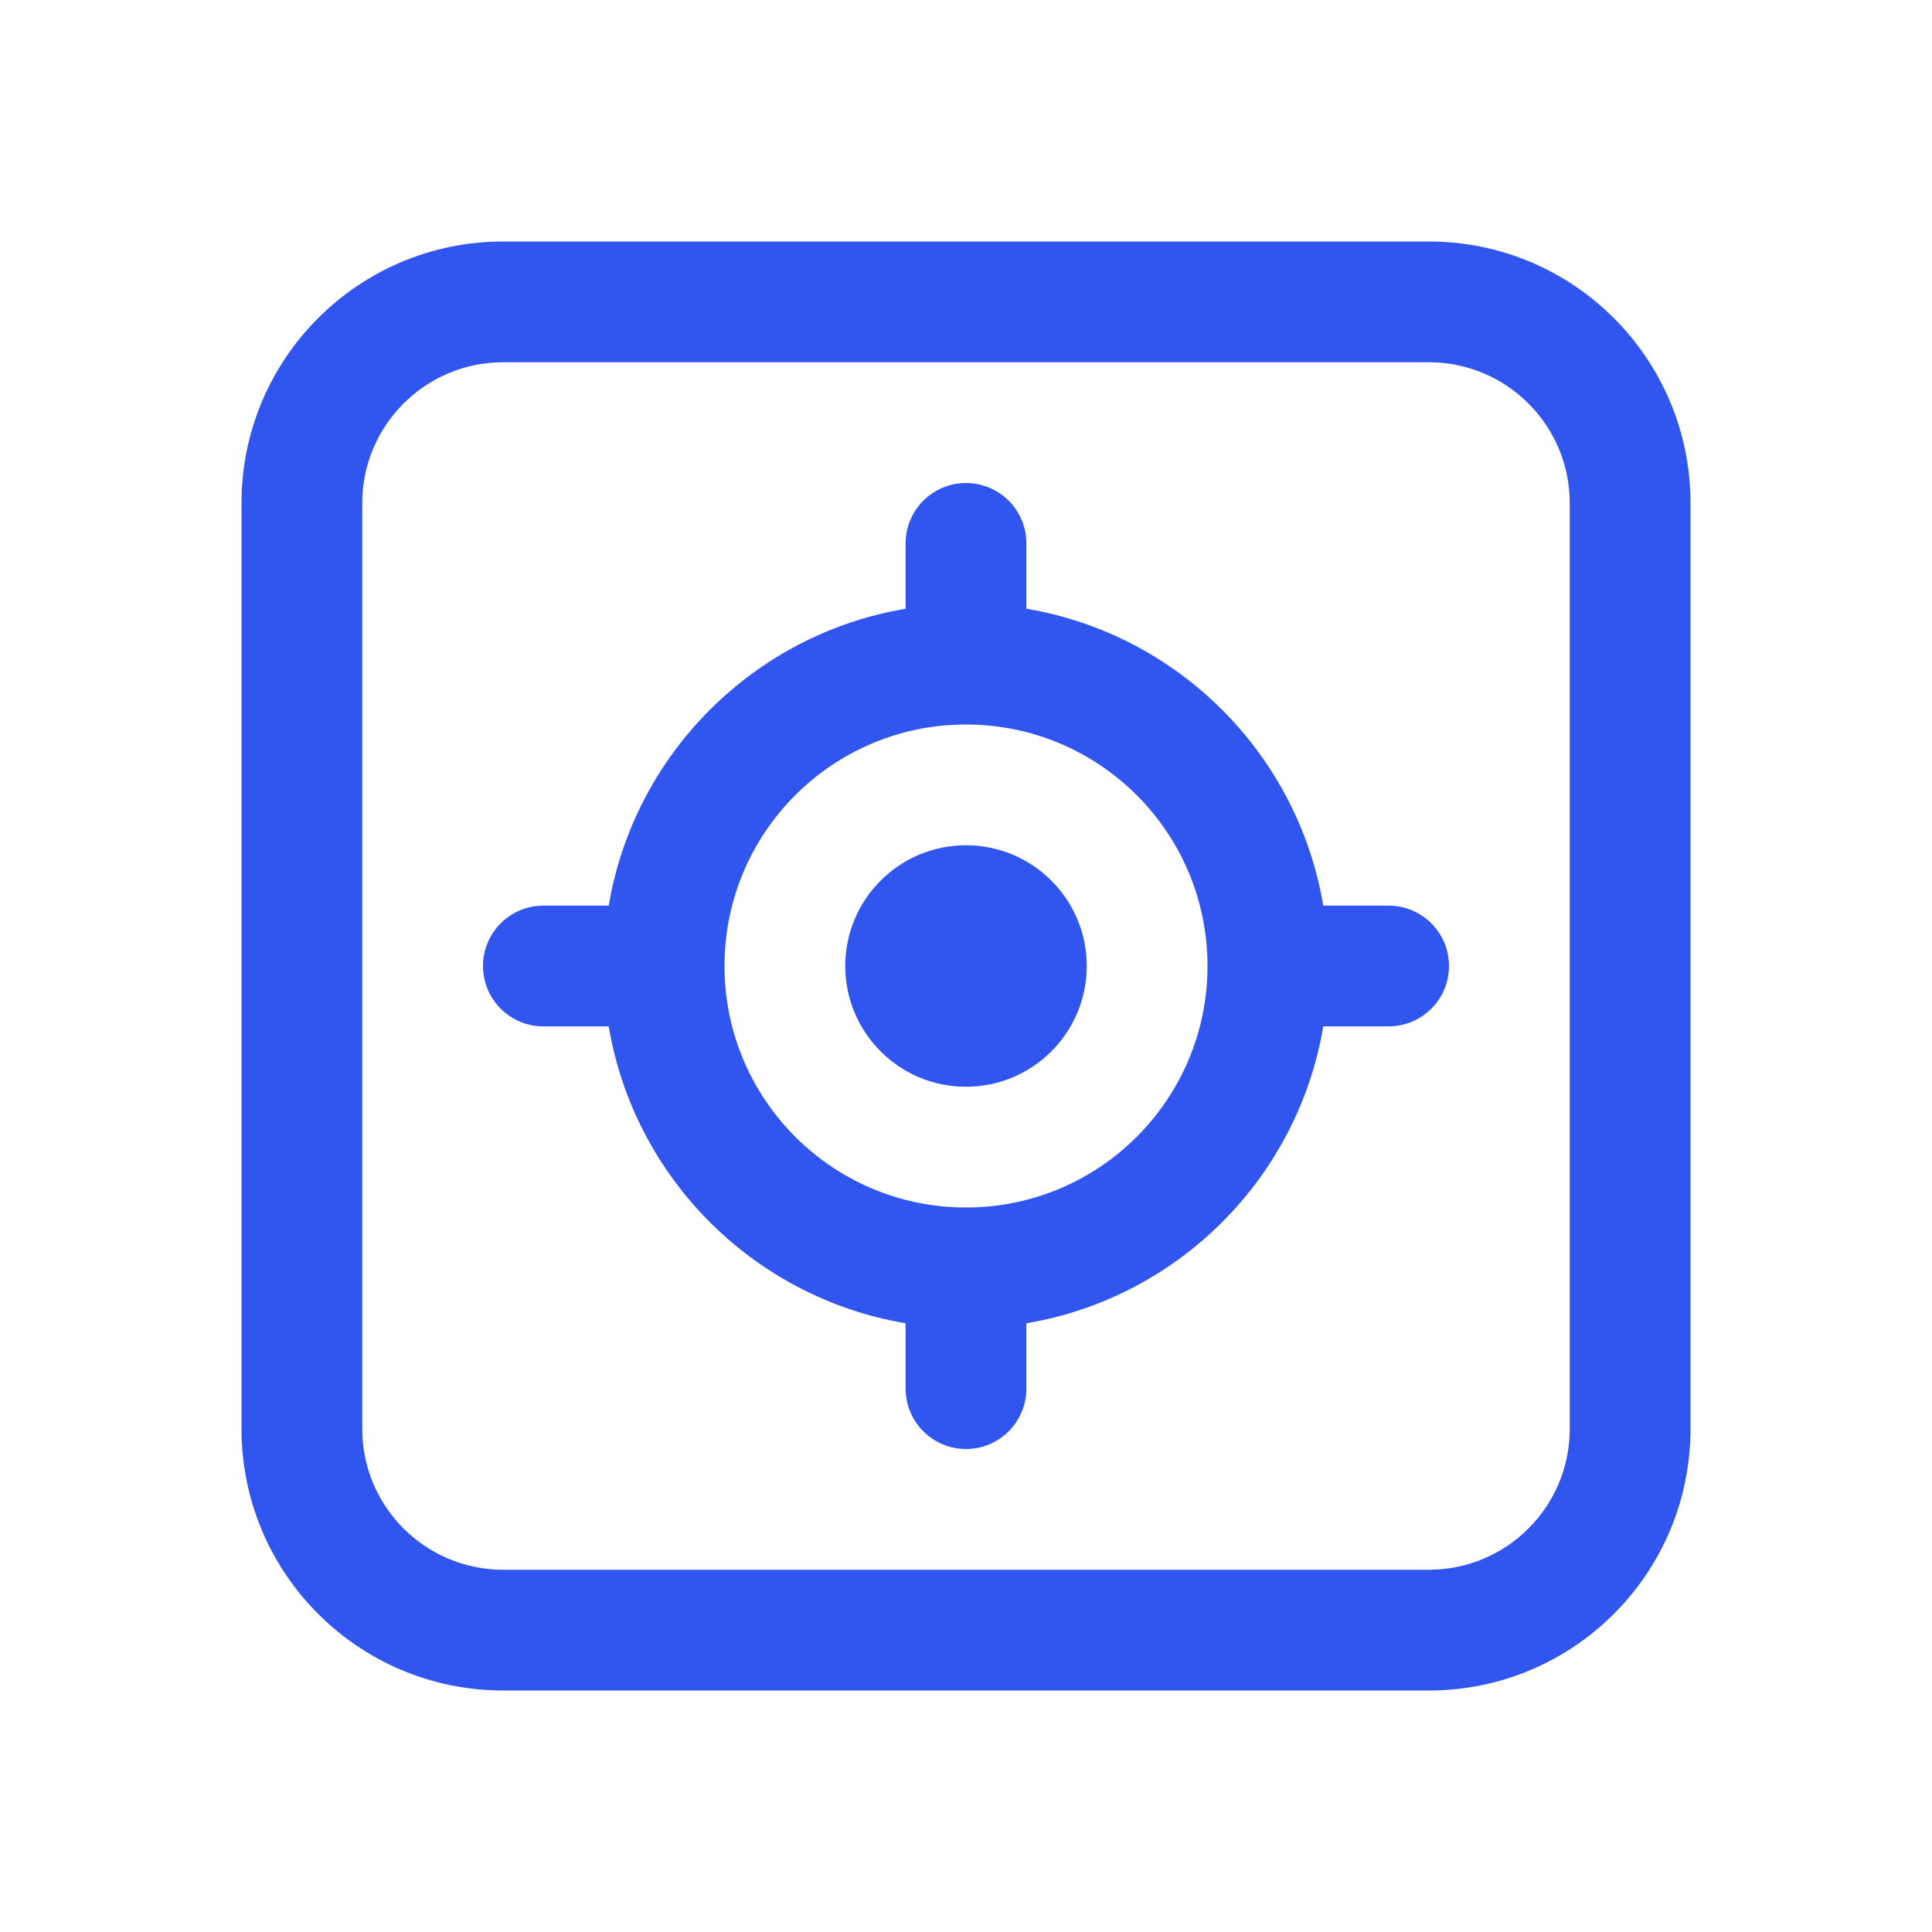 <svg width="24" height="24" viewBox="0 0 24 24" fill="none" xmlns="http://www.w3.org/2000/svg">
<path d="M6.25 3C4.455 3 3 4.455 3 6.25V17.75C3 19.545 4.455 21 6.25 21H17.75C19.545 21 21 19.545 21 17.75V6.25C21 4.455 19.545 3 17.75 3H6.25ZM4.5 6.25C4.5 5.284 5.284 4.5 6.25 4.5H17.75C18.716 4.5 19.5 5.284 19.5 6.25V17.75C19.5 18.716 18.716 19.5 17.75 19.5H6.25C5.284 19.5 4.5 18.716 4.5 17.75V6.25ZM9 12C9 10.343 10.343 9 12 9C13.657 9 15 10.343 15 12C15 13.657 13.657 15 12 15C10.343 15 9 13.657 9 12ZM7.562 11.25H6.75C6.336 11.25 6 11.586 6 12C6 12.414 6.336 12.75 6.75 12.75H7.562C7.878 14.634 9.366 16.122 11.25 16.438V17.25C11.25 17.664 11.586 18 12 18C12.414 18 12.75 17.664 12.75 17.25V16.438C14.634 16.122 16.122 14.634 16.438 12.75H17.25C17.664 12.75 18 12.414 18 12C18 11.586 17.664 11.25 17.25 11.25H16.438C16.122 9.366 14.634 7.878 12.75 7.562V6.75C12.75 6.336 12.414 6 12 6C11.586 6 11.25 6.336 11.25 6.75V7.562C9.366 7.878 7.878 9.366 7.562 11.25ZM13.5 12C13.5 12.828 12.828 13.5 12 13.5C11.172 13.5 10.5 12.828 10.5 12C10.5 11.172 11.172 10.5 12 10.5C12.828 10.5 13.5 11.172 13.5 12Z" fill="#3056EF"/>
</svg>
